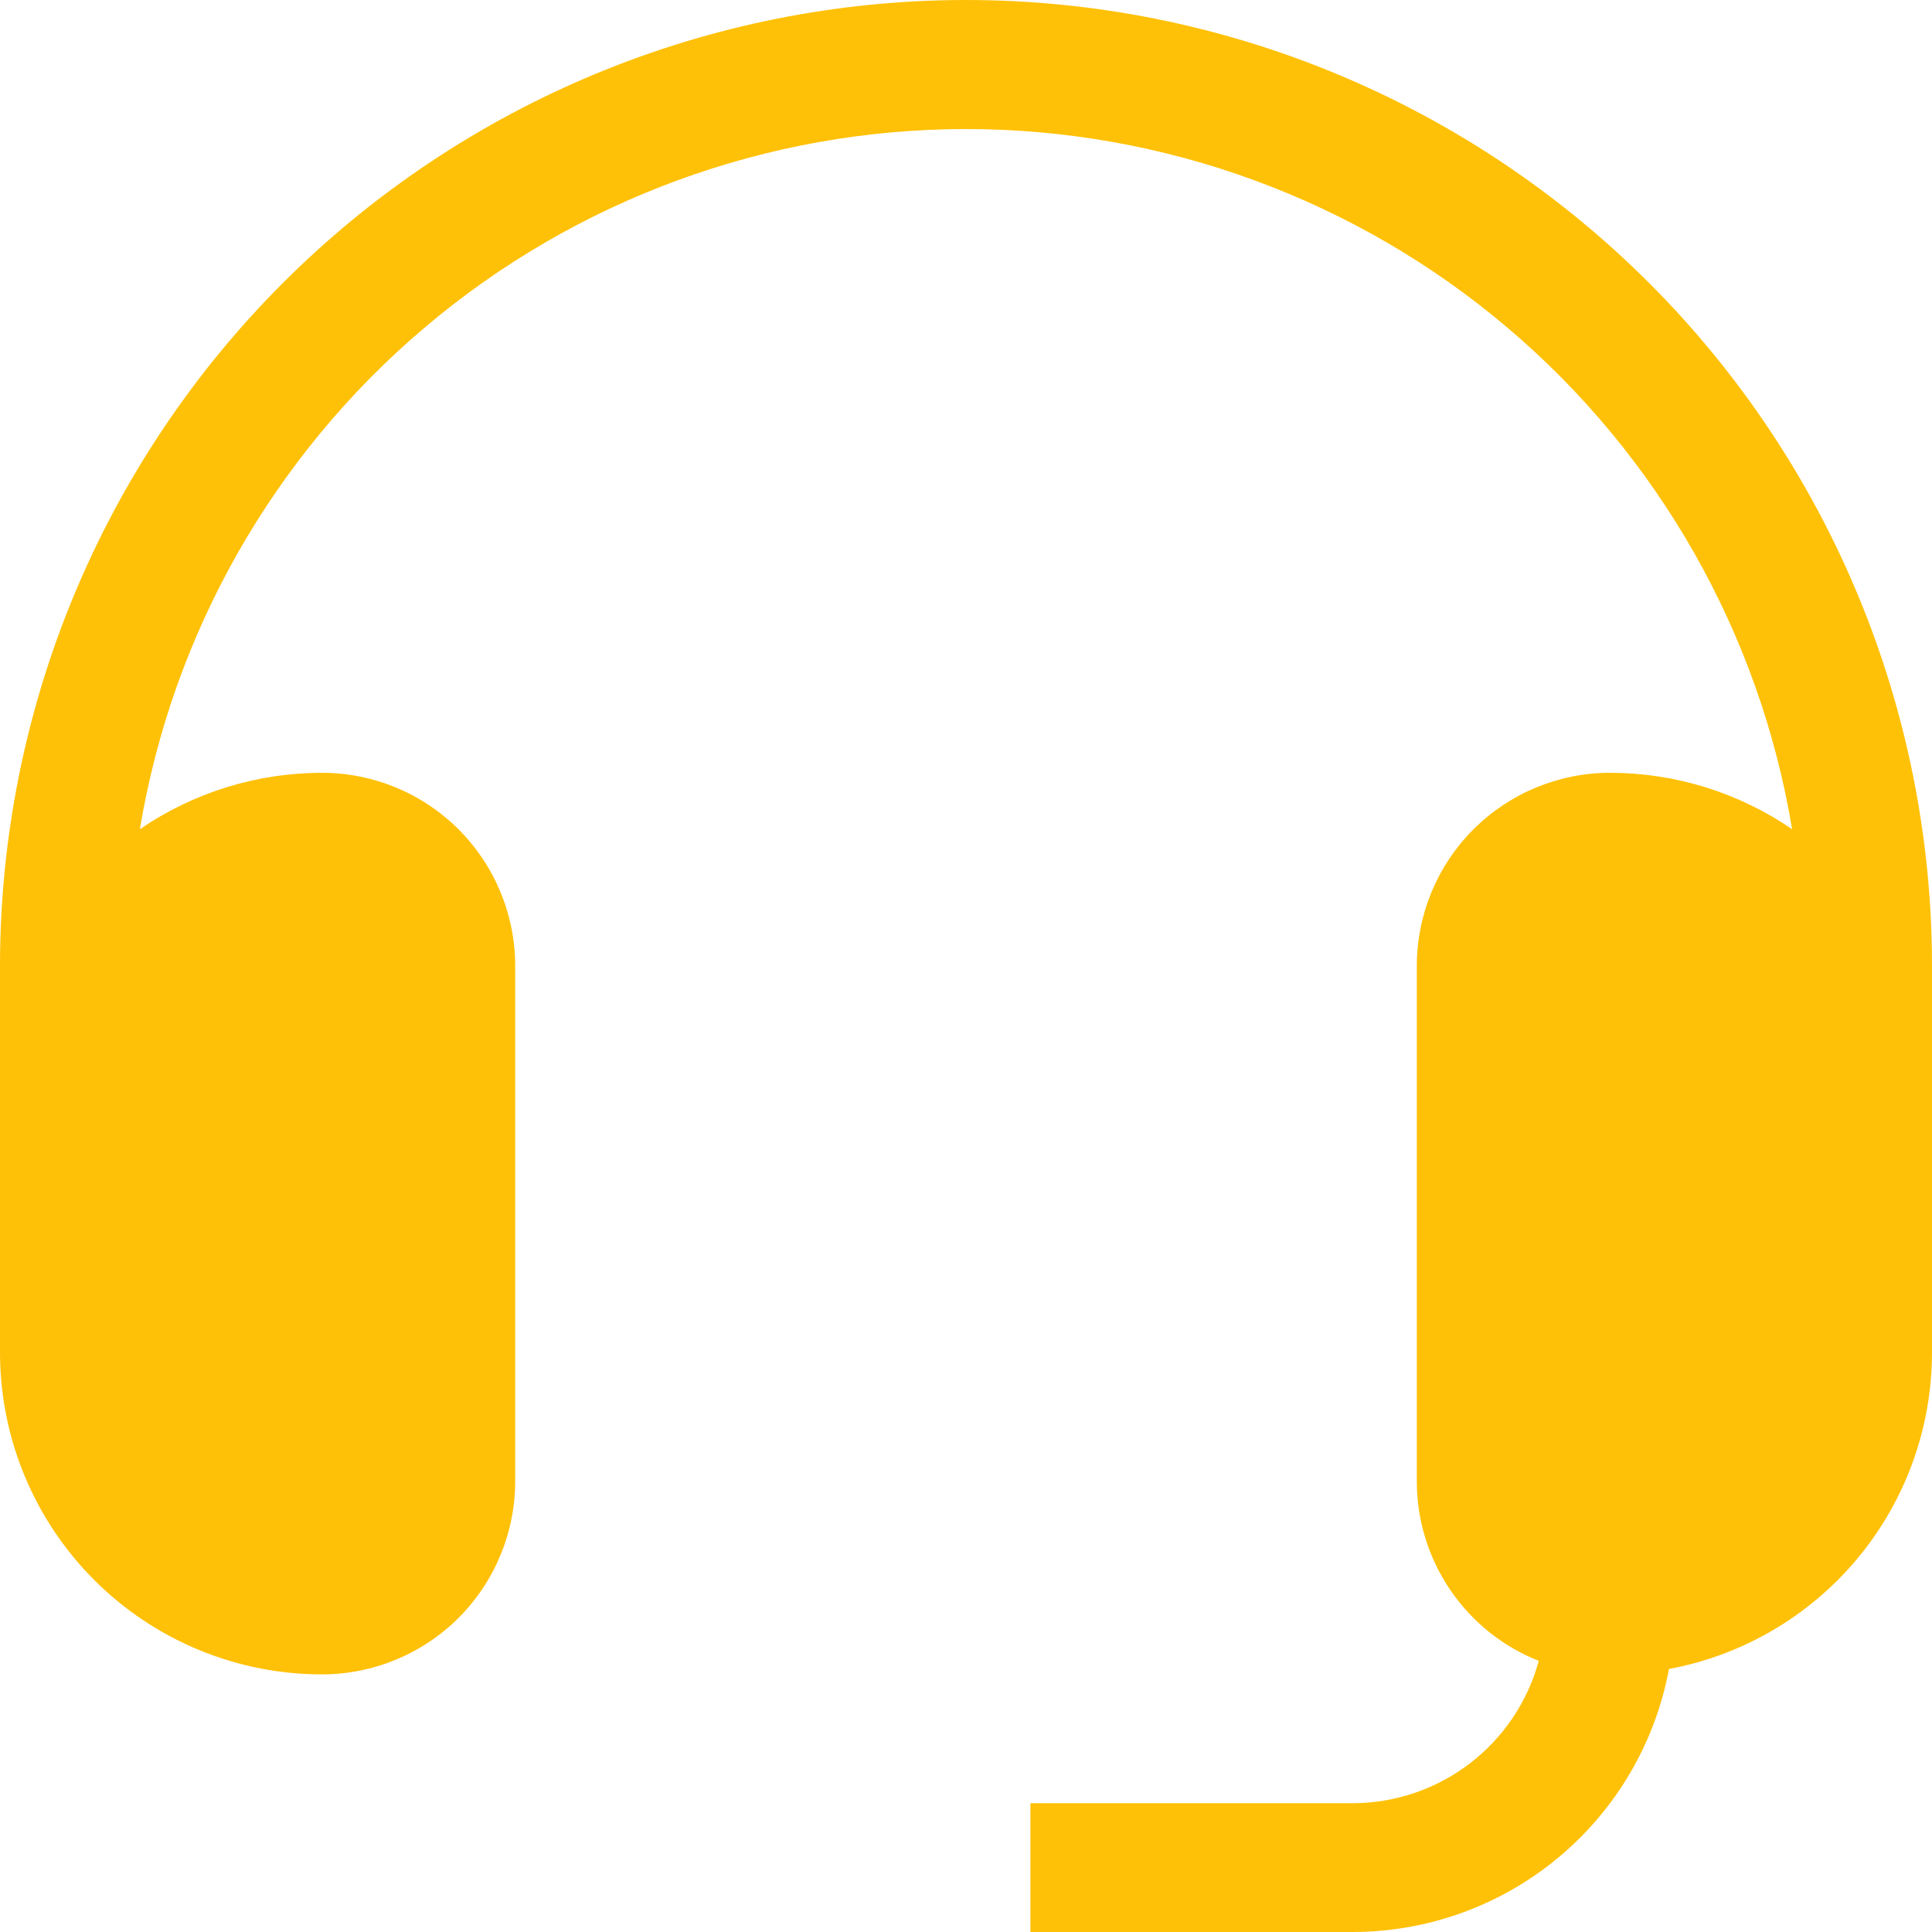 <svg width="50" height="50" viewBox="0 0 50 50" fill="none" xmlns="http://www.w3.org/2000/svg">
<g clip-path="url(#clip0_2330_40)">
<path d="M8.333 20C6.651 20 5.008 20.509 3.62 21.46C4.461 16.397 7.072 11.798 10.987 8.48C14.902 5.162 19.868 3.34 25 3.34C30.132 3.34 35.098 5.162 39.013 8.48C42.928 11.798 45.538 16.397 46.38 21.46C44.992 20.509 43.349 20 41.667 20C40.341 20 39.069 20.527 38.131 21.465C37.194 22.402 36.667 23.674 36.667 25V38.333C36.666 39.336 36.967 40.315 37.53 41.144C38.093 41.973 38.892 42.614 39.823 42.983C39.535 44.041 38.906 44.975 38.034 45.641C37.163 46.306 36.097 46.667 35 46.667H26.667V50H35C36.946 50 38.83 49.32 40.326 48.077C41.823 46.833 42.837 45.106 43.193 43.193C45.106 42.837 46.833 41.823 48.077 40.326C49.32 38.83 50 36.946 50 35V25C50 18.37 47.366 12.011 42.678 7.322C37.989 2.634 31.63 0 25 0C18.37 0 12.011 2.634 7.322 7.322C2.634 12.011 0 18.37 0 25L0 35C0 37.21 0.878 39.33 2.441 40.893C4.004 42.455 6.123 43.333 8.333 43.333C9.659 43.333 10.931 42.806 11.869 41.869C12.806 40.931 13.333 39.659 13.333 38.333V25C13.333 23.674 12.806 22.402 11.869 21.465C10.931 20.527 9.659 20 8.333 20Z" fill="#FFC107"/>
</g>
<defs>
<clipPath id="clip0_2330_40">
<rect width="50" height="50" fill="white"/>
</clipPath>
</defs>
</svg>
